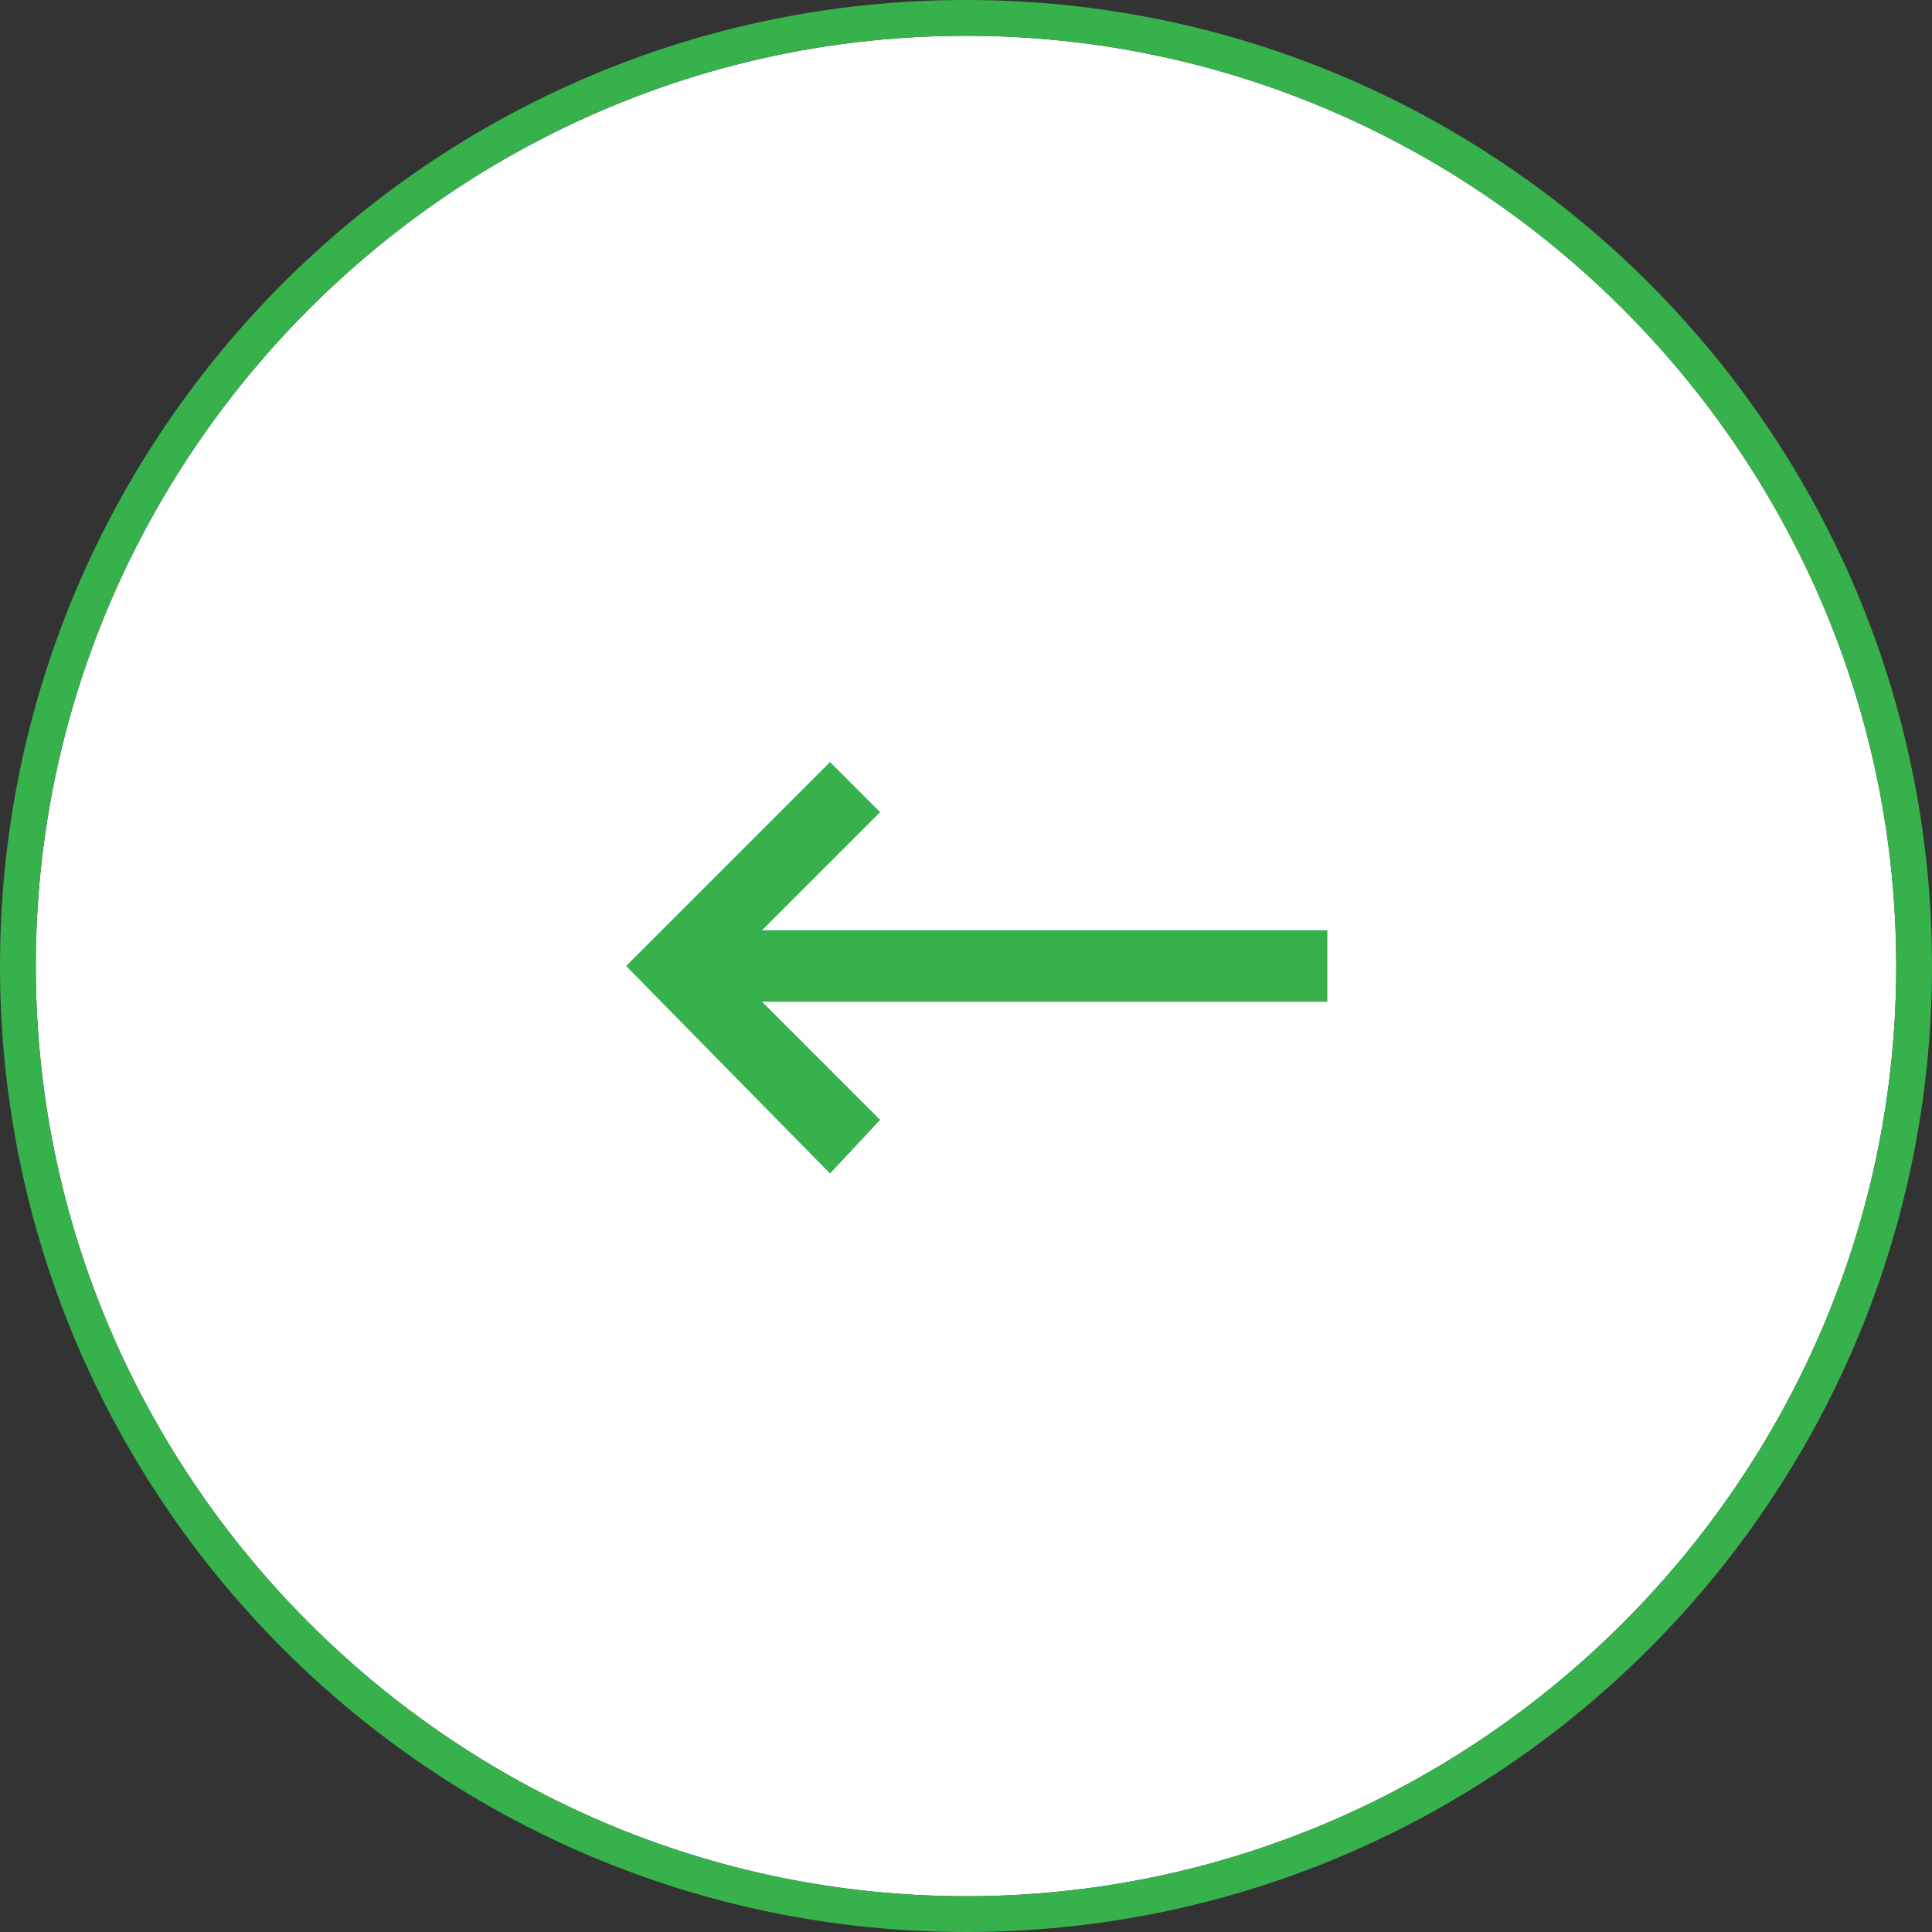 <?xml version="1.0" encoding="utf-8"?>
<!-- Generator: Adobe Illustrator 27.4.0, SVG Export Plug-In . SVG Version: 6.00 Build 0)  -->
<svg version="1.1" id="_レイヤー_1" xmlns="http://www.w3.org/2000/svg" xmlns:xlink="http://www.w3.org/1999/xlink" x="0px"
	 y="0px" viewBox="0 0 54 54" style="enable-background:new 0 0 54 54;" xml:space="preserve">
<rect x="0" y="0" width="54" height="54" fill="#333333" stroke="none"/>
<style type="text/css">
	.st0{fill:#FFFFFF;}
	.st1{fill:#37B14C;}
</style>
<g>
	<path class="st0" d="M27,1c14.3,0,26,11.7,26,26S41.3,53,27,53S1,41.3,1,27S12.7,1,27,1"/>
	<path class="st1" d="M27,1c14.3,0,26,11.7,26,26S41.3,53,27,53S1,41.3,1,27S12.7,1,27,1 M27,0C12.1,0,0,12.1,0,27s12.1,27,27,27
		s27-12.1,27-27S41.9,0,27,0L27,0z"/>
	<polygon class="st1" points="37.1,26 21.3,26 24.6,22.7 23.2,21.3 17.5,27 23.2,32.8 24.6,31.3 21.3,28 37.1,28 	"/>
</g>
</svg>
